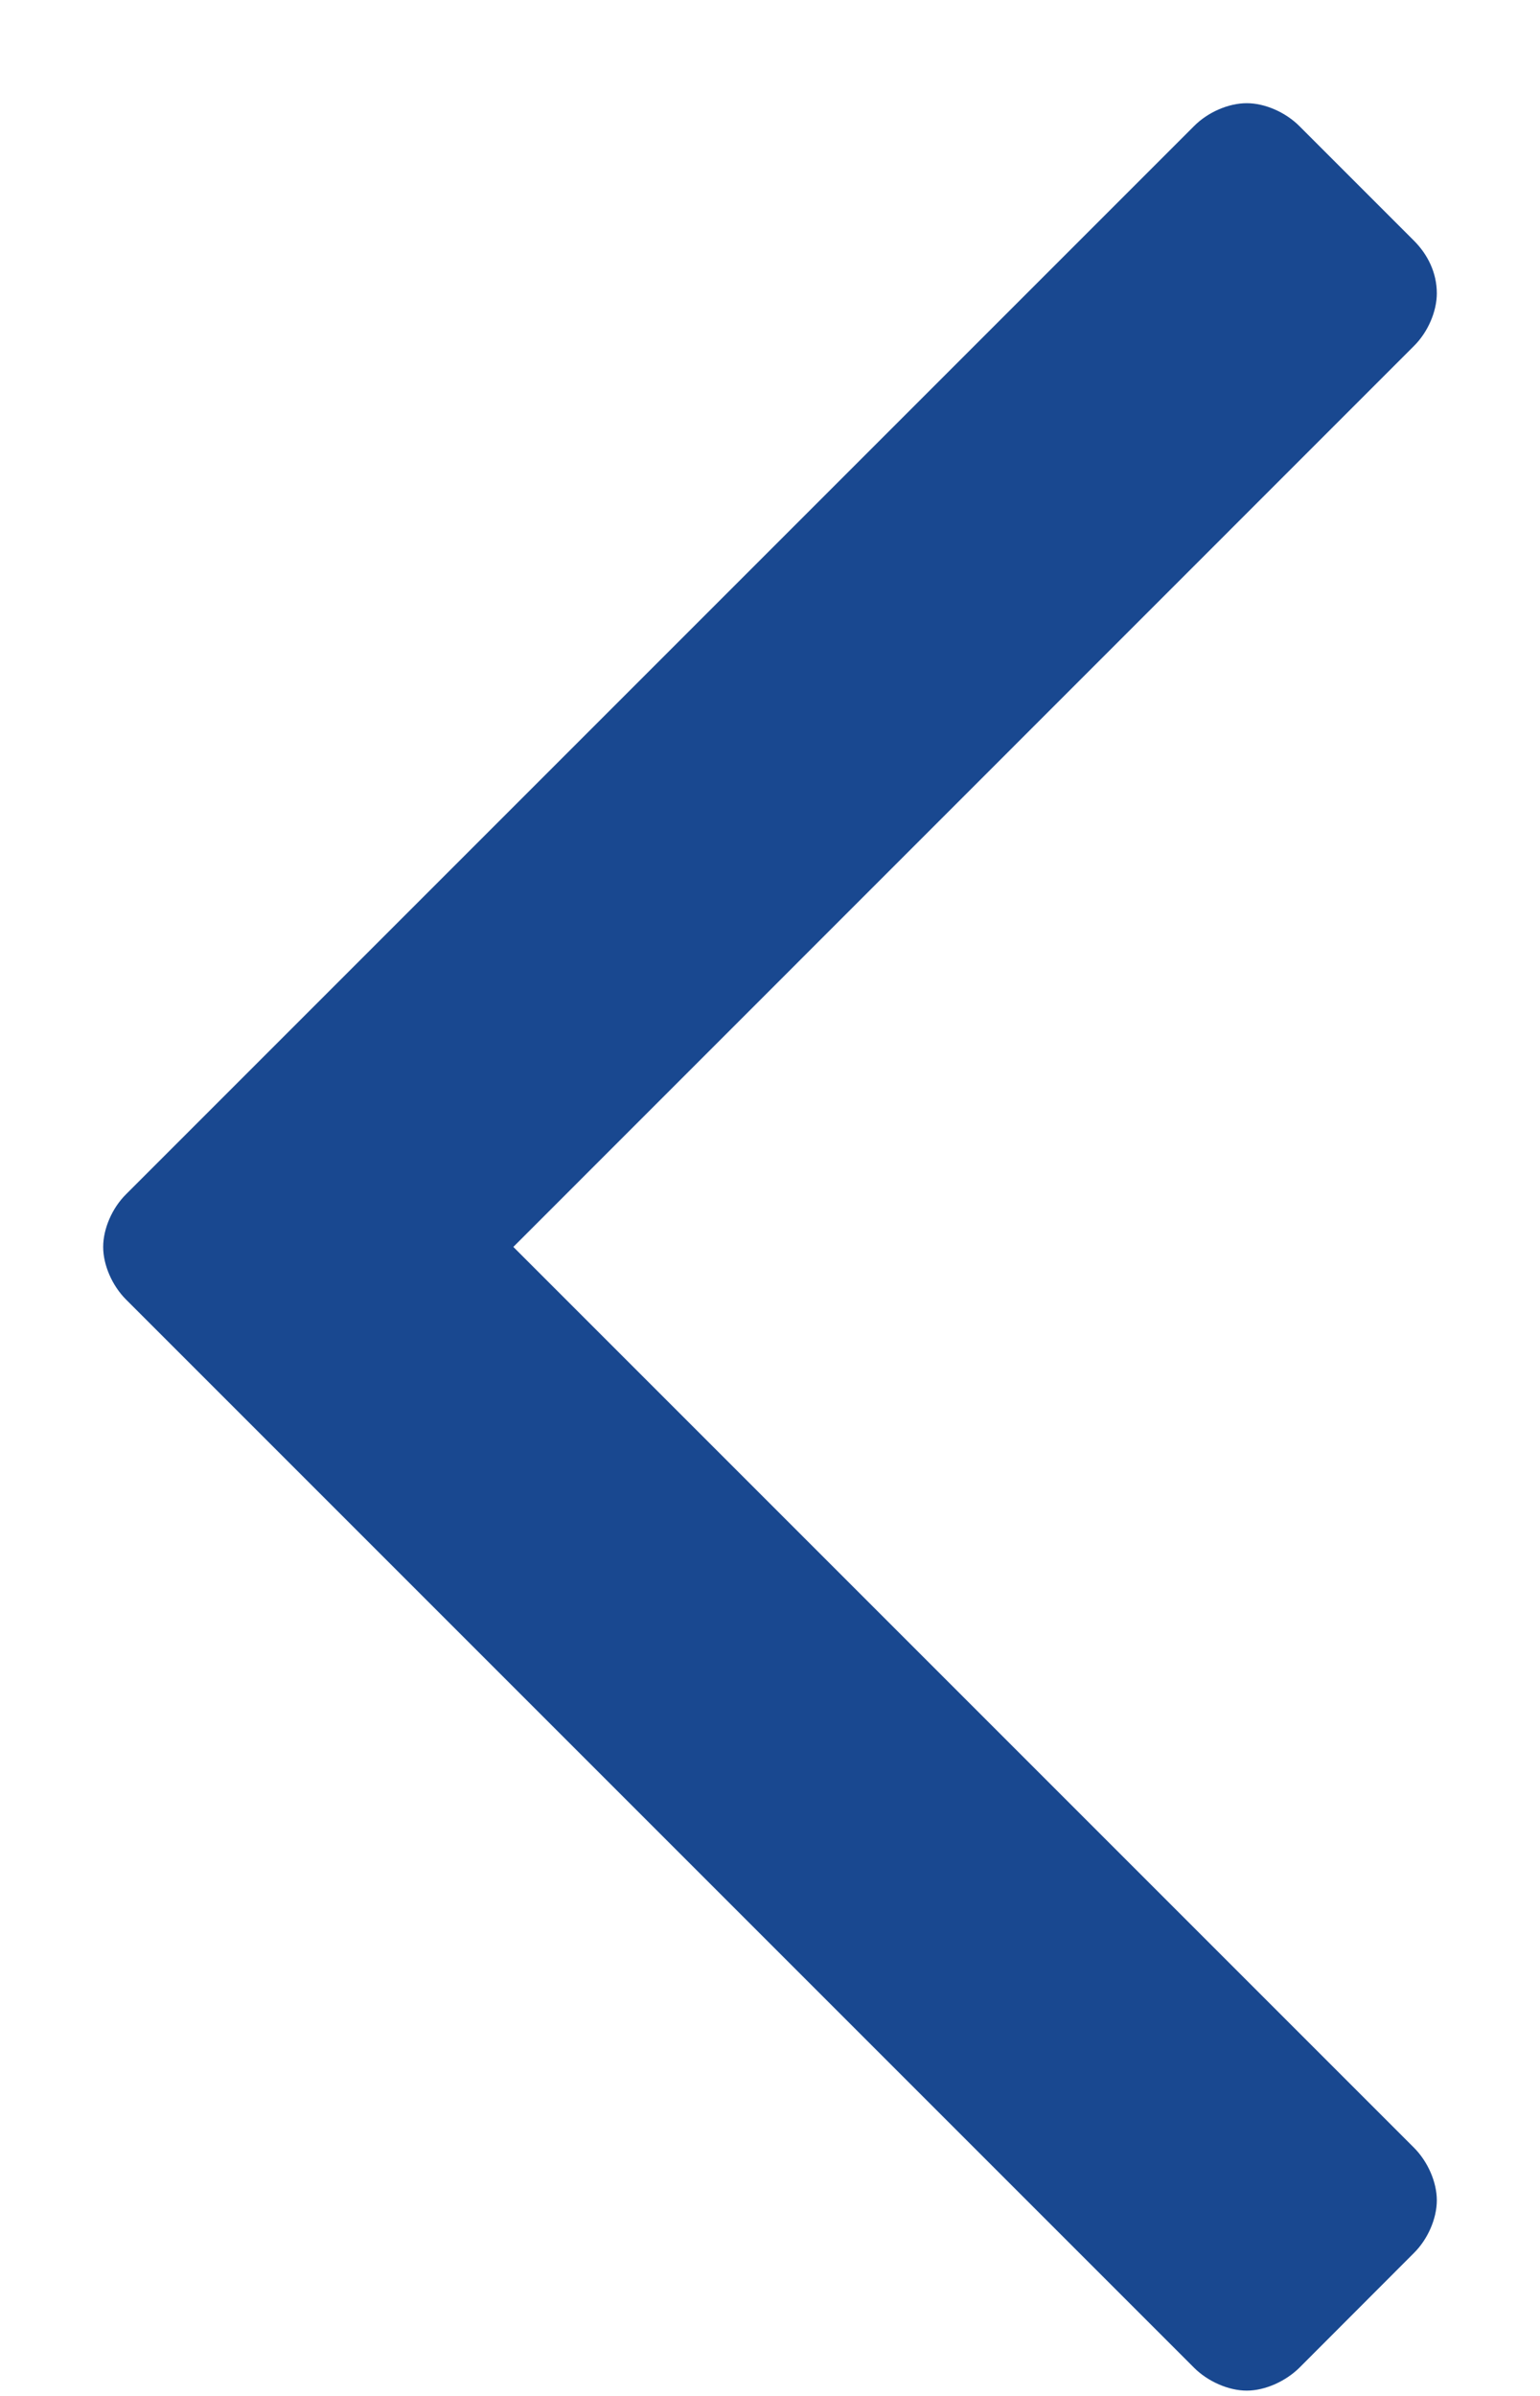 <svg width="9" height="14" viewBox="0 0 9 14" fill="none" xmlns="http://www.w3.org/2000/svg">
<path d="M8.397 1.714C8.397 1.594 8.344 1.487 8.263 1.406L7.594 0.737C7.513 0.656 7.393 0.603 7.286 0.603C7.179 0.603 7.058 0.656 6.978 0.737L0.737 6.978C0.656 7.058 0.603 7.179 0.603 7.286C0.603 7.393 0.656 7.513 0.737 7.594L6.978 13.835C7.058 13.915 7.179 13.969 7.286 13.969C7.393 13.969 7.513 13.915 7.594 13.835L8.263 13.165C8.344 13.085 8.397 12.964 8.397 12.857C8.397 12.75 8.344 12.63 8.263 12.549L3 7.286L8.263 2.022C8.344 1.942 8.397 1.821 8.397 1.714Z" fill="#194890"/>
</svg>
